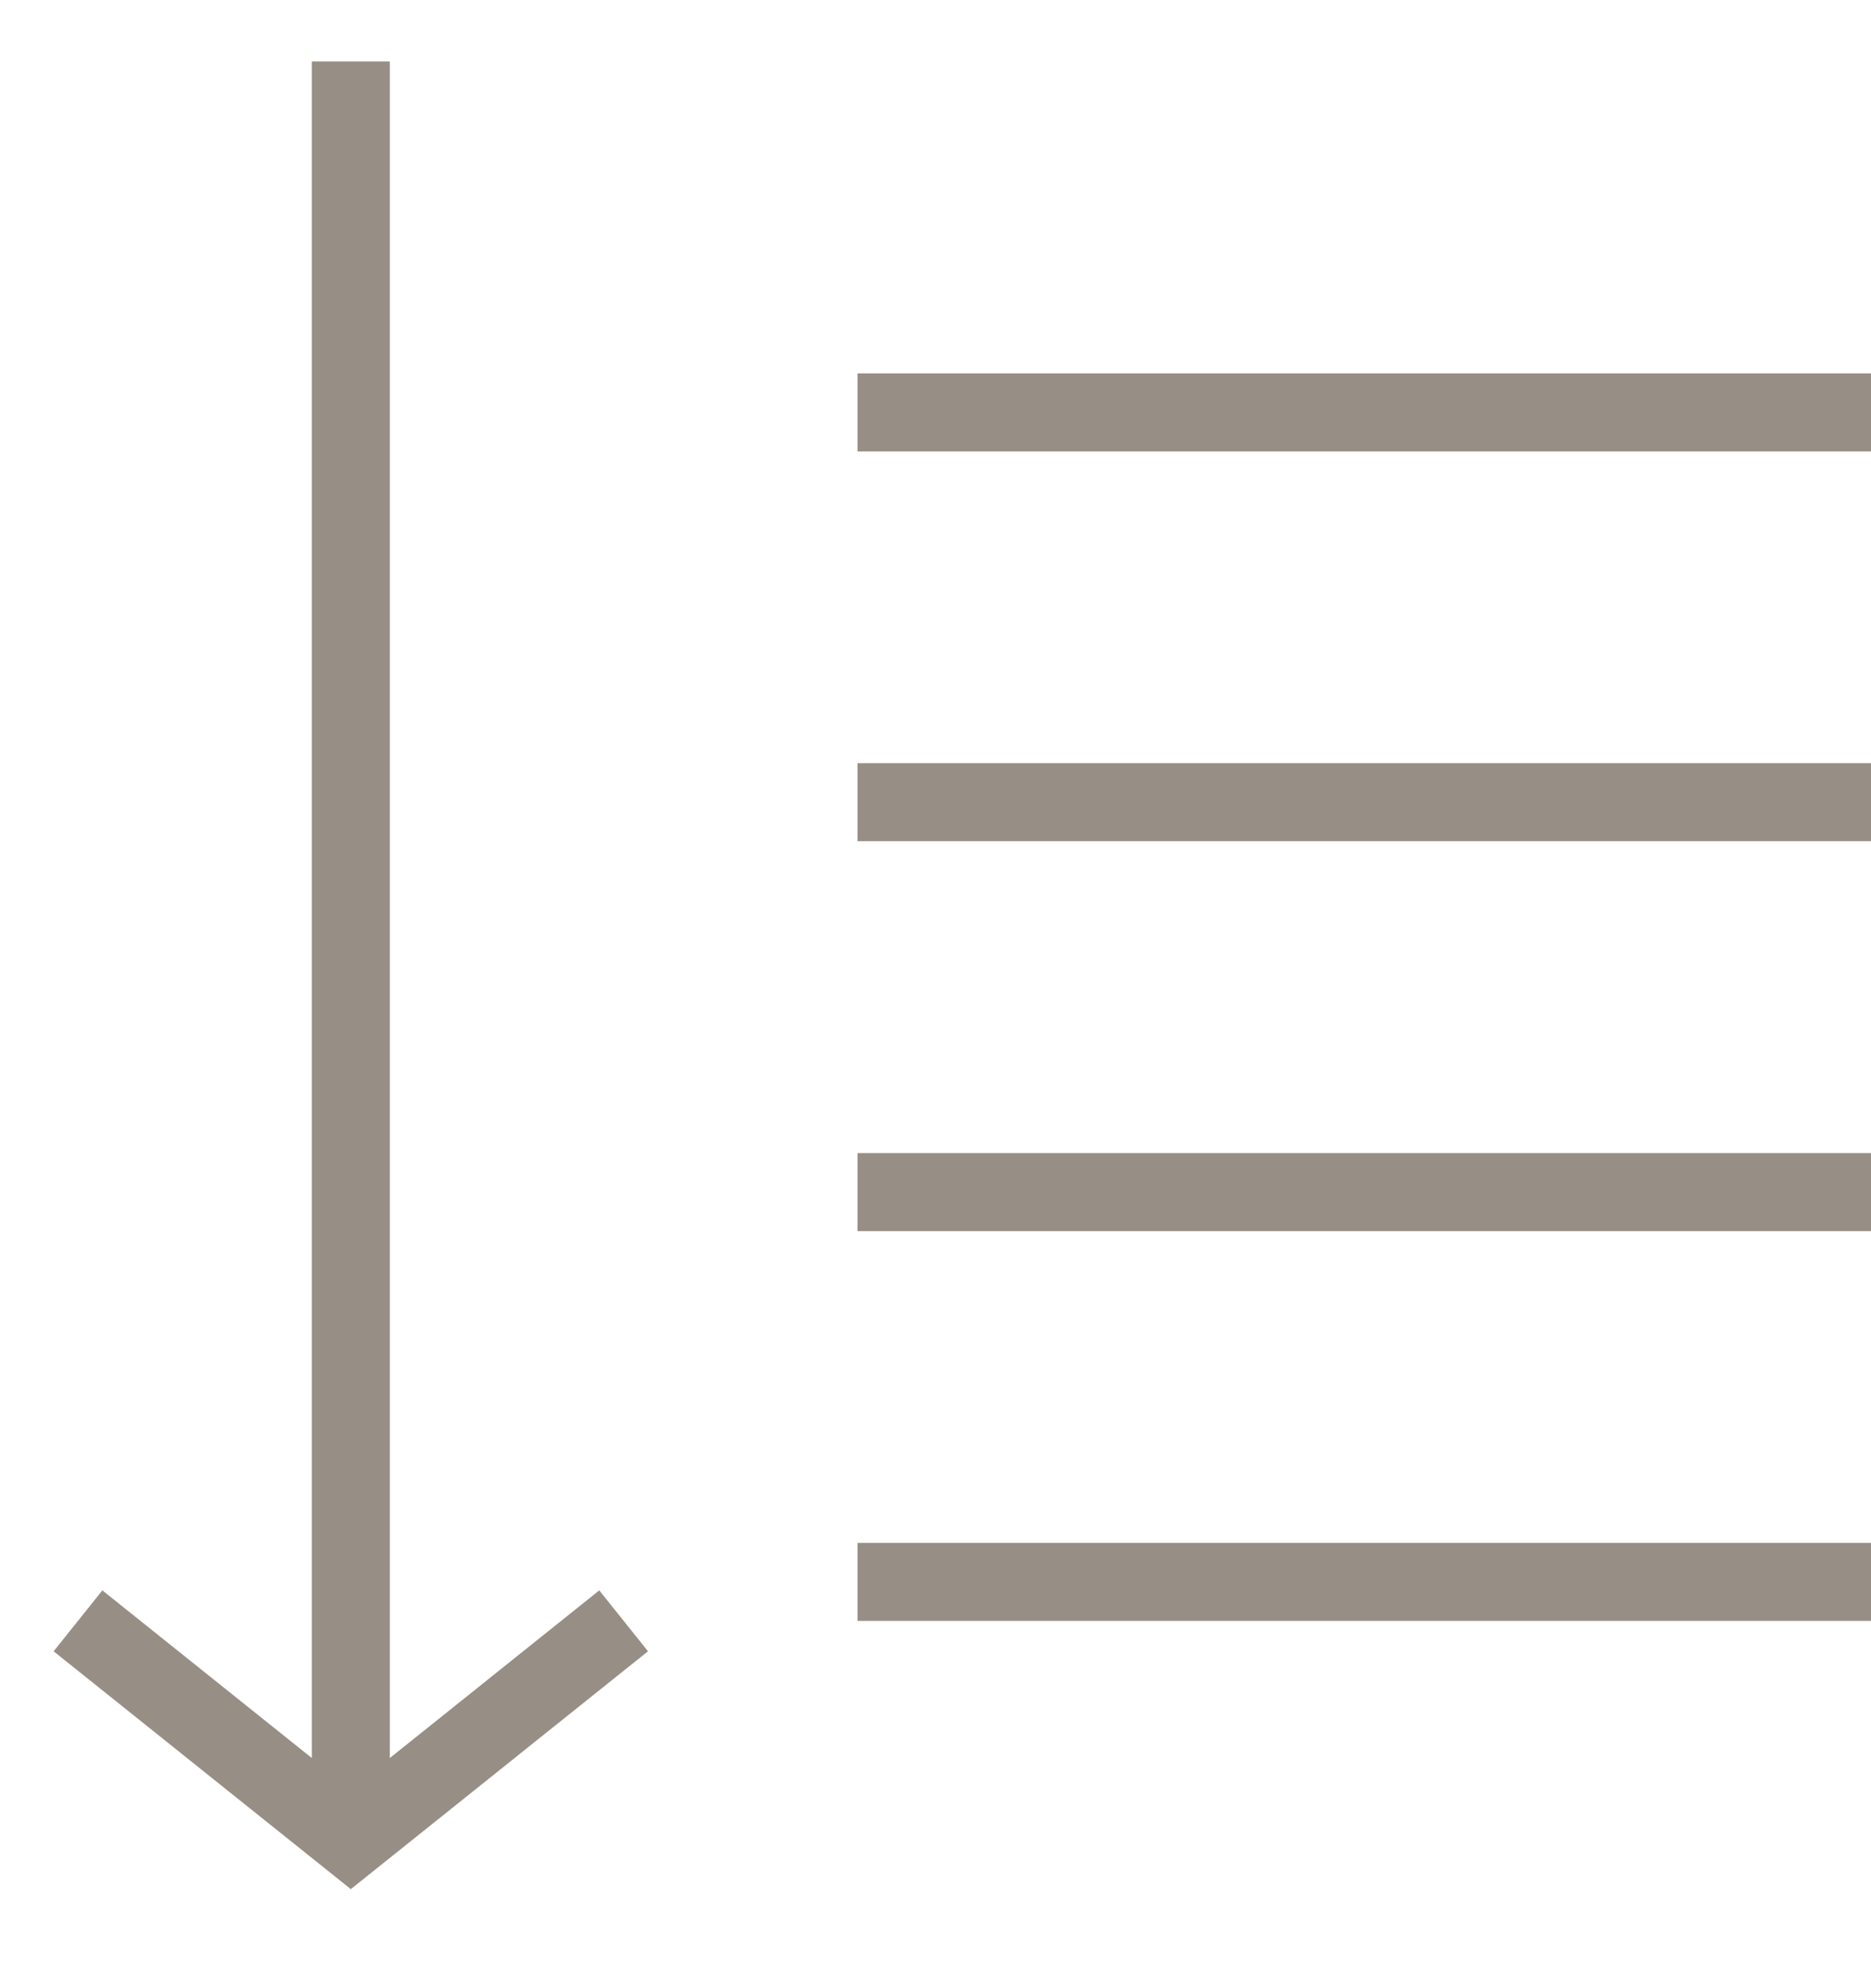 <svg width="16" height="17" viewBox="0 0 16 17" fill="none" xmlns="http://www.w3.org/2000/svg">
<line x1="7.333" y1="3.526" x2="16" y2="3.526" stroke="#978E85" stroke-width="0.667"/>
<line x1="7.333" y1="6.859" x2="16" y2="6.859" stroke="#978E85" stroke-width="0.667"/>
<line x1="7.333" y1="10.193" x2="16" y2="10.193" stroke="#978E85" stroke-width="0.667"/>
<line x1="7.333" y1="13.526" x2="16" y2="13.526" stroke="#978E85" stroke-width="0.667"/>
<path d="M0.667 13.859L3 15.726L5.333 13.859" stroke="#978E85" stroke-width="0.667"/>
<line x1="3" y1="0.526" x2="3" y2="15.86" stroke="#978E85" stroke-width="0.667"/>
</svg>

